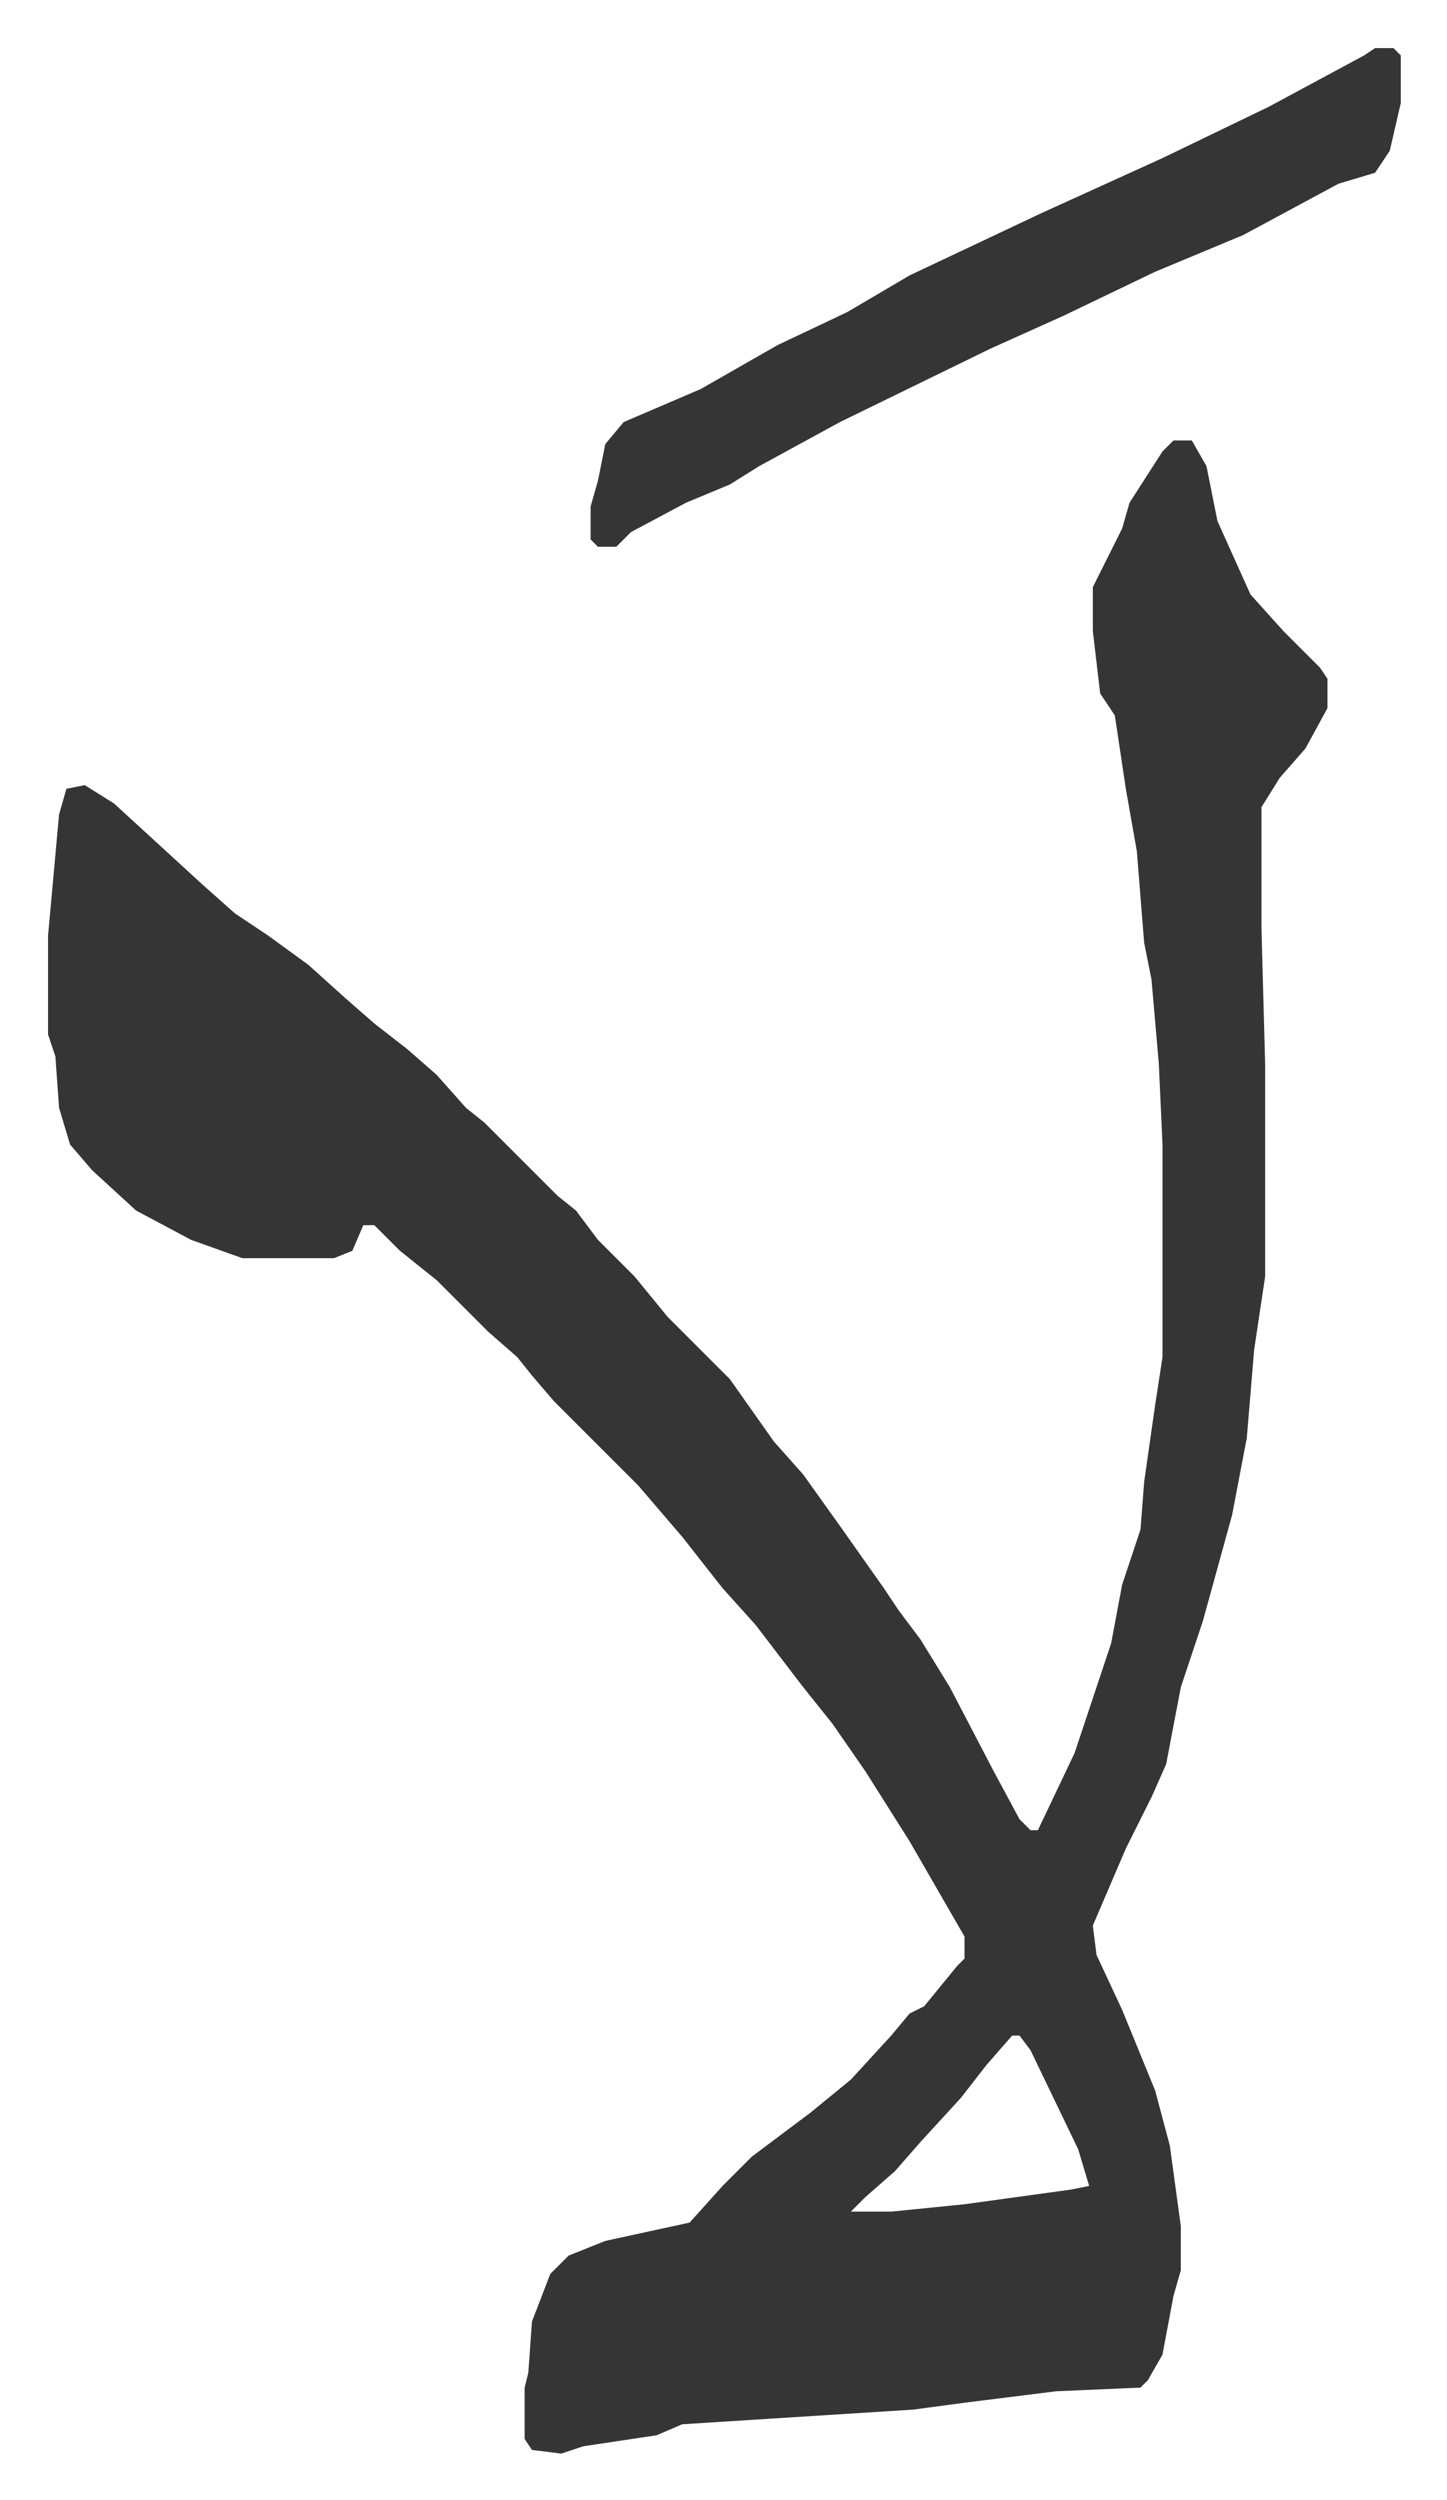 <svg xmlns="http://www.w3.org/2000/svg" role="img" viewBox="-13.11 330.89 394.72 681.72"><path fill="#353535" id="rule_normal" d="M307 451h5l4 7 3 15 9 20 9 10 10 10 2 3v8l-6 11-7 8-5 8v33l1 37v58l-3 20-2 24-4 21-8 29-6 18-4 21-4 9-7 14-9 21 1 8 7 15 9 22 4 15 3 22v12l-2 7-3 16-4 7-2 2-23 1-24 3-15 2-63 4-7 3-20 3-6 2-8-1-2-3v-14l1-4 1-14 5-13 5-5 10-4 23-5 9-10 8-8 16-12 11-9 11-12 5-6 4-2 9-11 2-2v-6l-15-26-12-19-9-13-8-10-13-17-9-10-11-14-12-14-18-18-5-5-6-7-4-5-8-7-14-14-10-8-7-7h-3l-3 7-5 2H53l-14-5-15-8-12-11-6-7-3-10-1-14-2-6v-27l3-33 2-7 5-1 8 5 12 11 12 11 9 8 9 6 11 8 10 9 8 7 9 7 8 7 8 9 5 4 5 5 15 15 5 4 6 8 10 10 9 11 17 17 12 17 8 9 10 14 12 17 4 6 6 8 8 13 12 23 7 13 3 3h2l10-21 10-30 3-16 5-15 1-13 3-21 2-13v-58l-1-22-2-23-2-10-2-25-3-17-3-20-4-6-2-17v-12l8-16 2-7 9-14zm-44 435l-7 8-7 9-11 12-7 8-8 7-4 4h11l20-2 29-4 5-1-3-10-13-27-3-4zm99-542h5l2 2v13l-3 13-4 6-10 3-26 14-24 10-25 12-20 9-41 20-22 12-8 5-12 5-15 8-4 4h-5l-2-2v-9l2-7 2-10 5-6 21-9 21-12 19-9 17-10 36-17 33-15 29-14 26-14z"/></svg>
